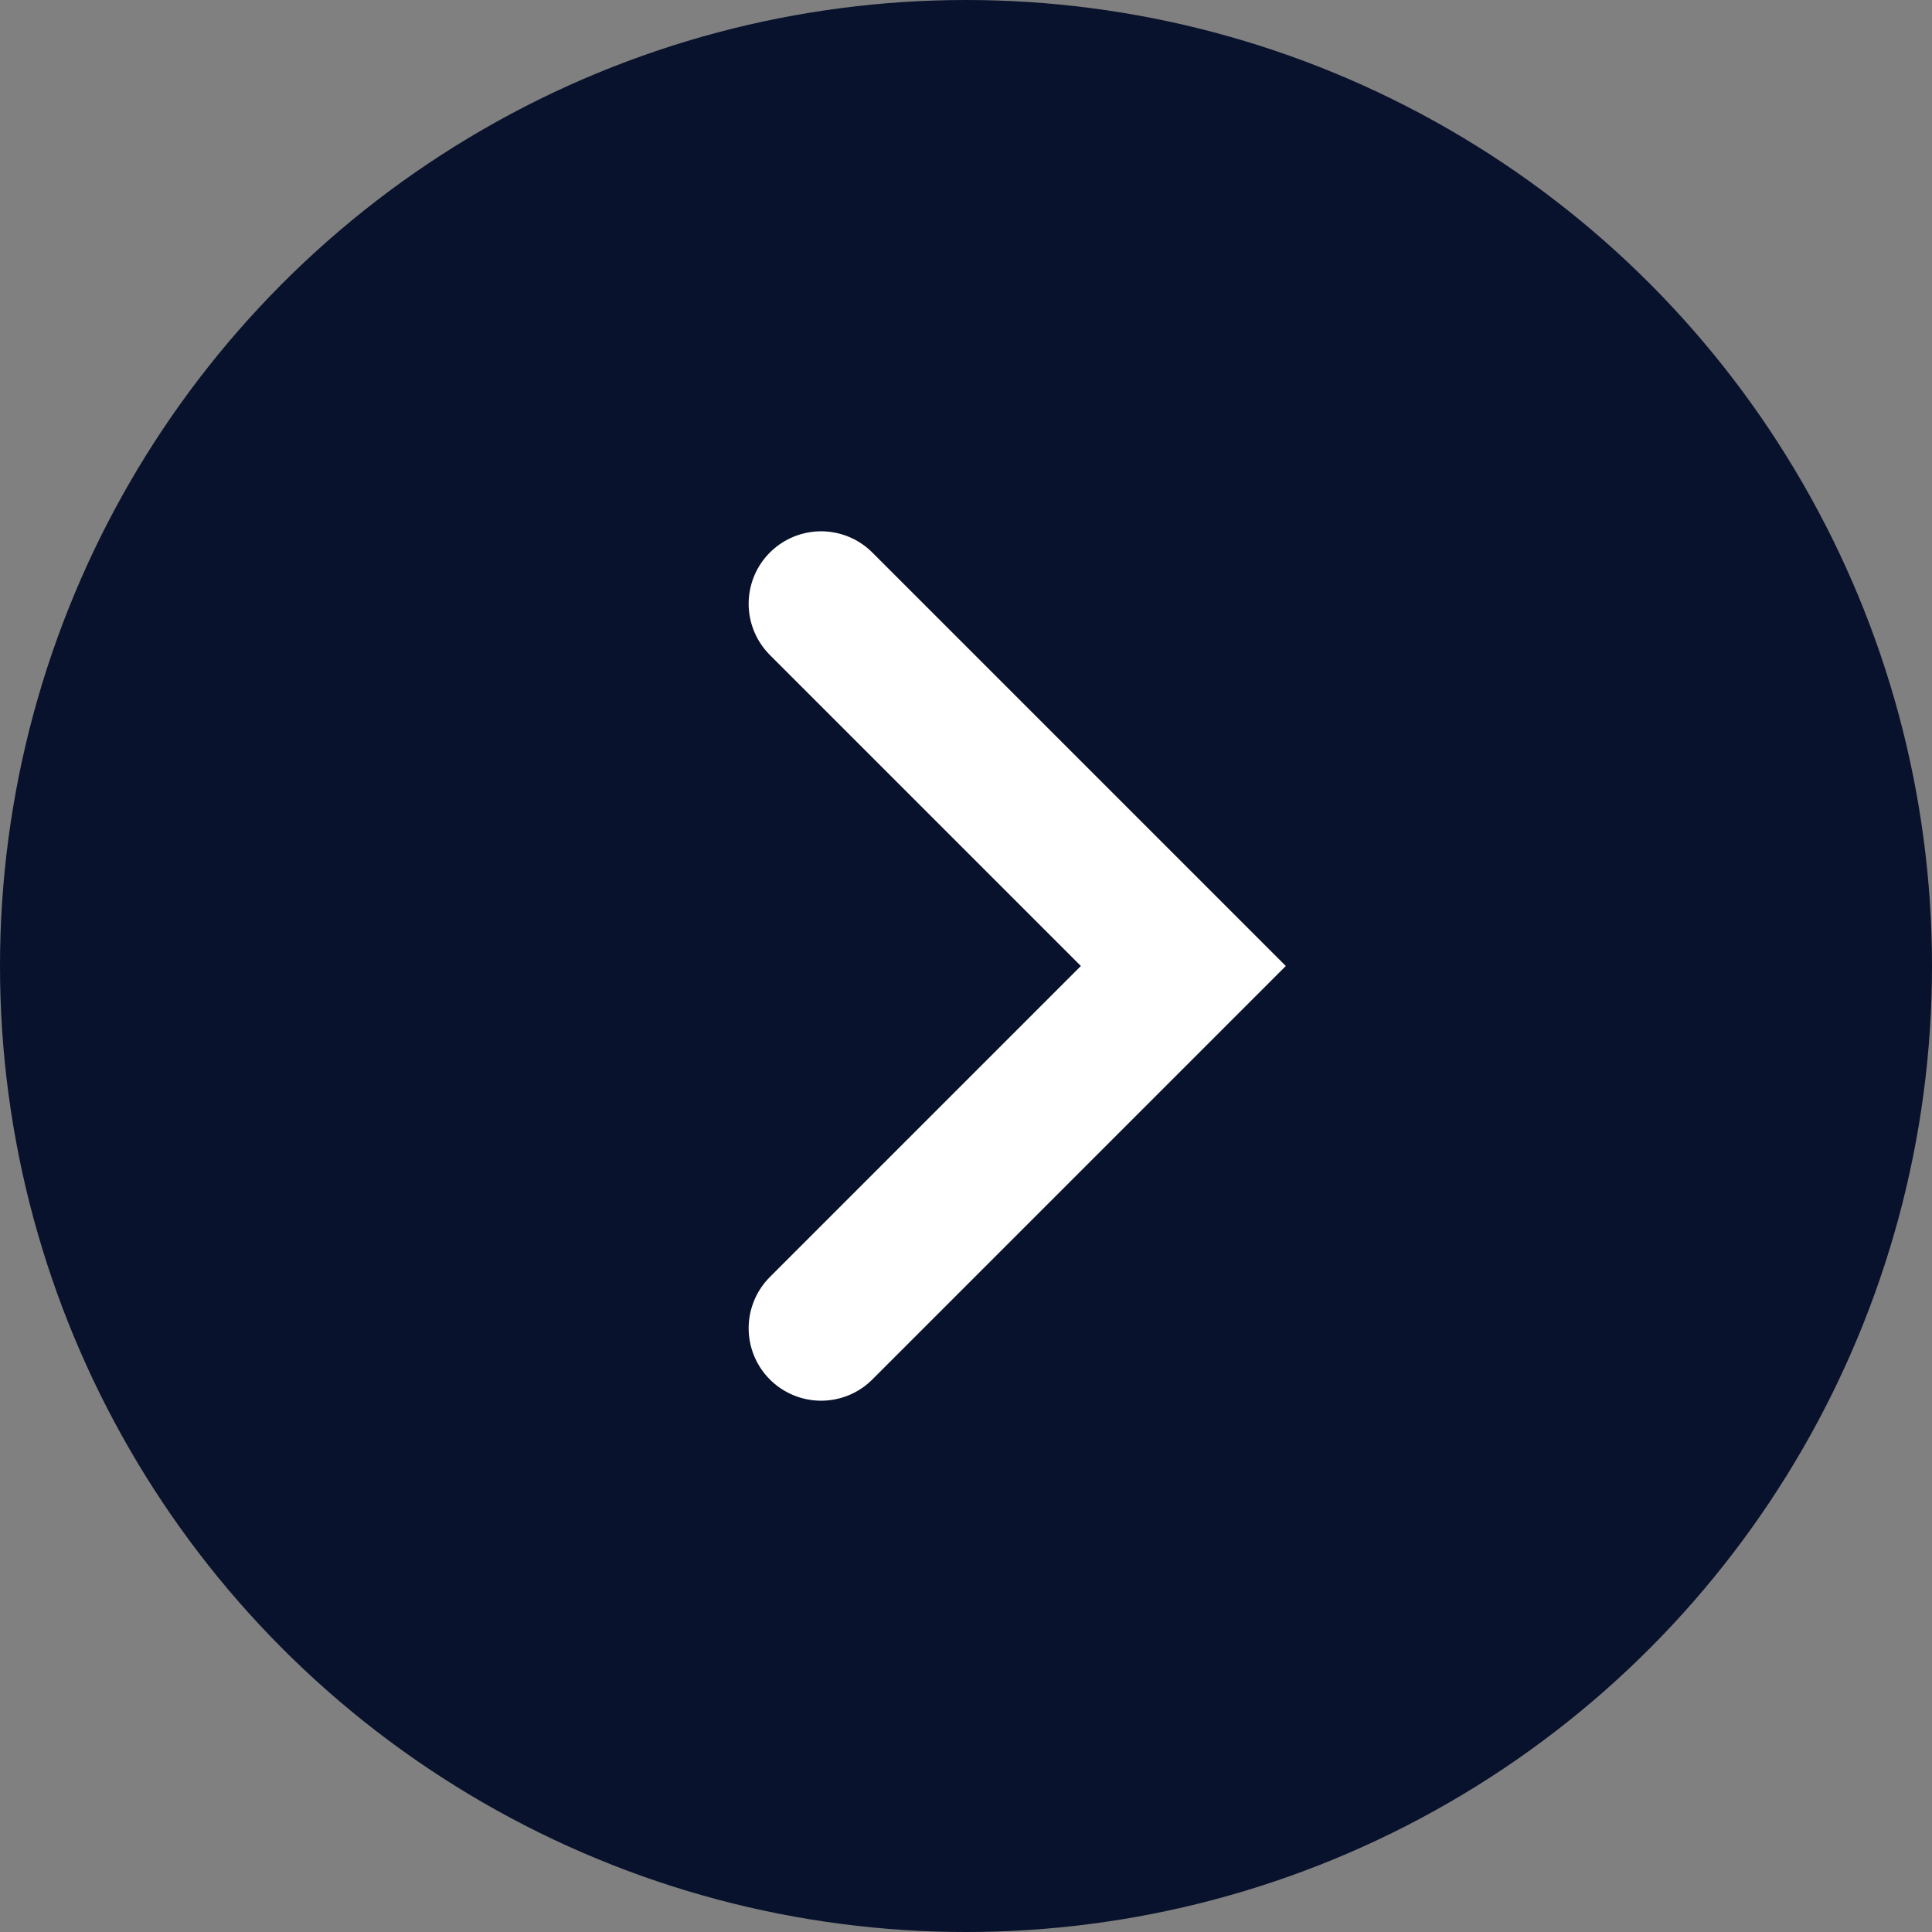 <?xml version="1.0" encoding="UTF-8"?> <svg xmlns="http://www.w3.org/2000/svg" width="40" height="40" viewBox="0 0 40 40" fill="none"><rect x="0" y="0" width="40" height="40" fill="#808080" stroke="none"/> <circle cx="20" cy="20" r="20" fill="#08122C"></circle> <path d="M17 12.5L24.5 20L17 27.5" stroke="white" stroke-width="3" stroke-linecap="round"></path> </svg> 